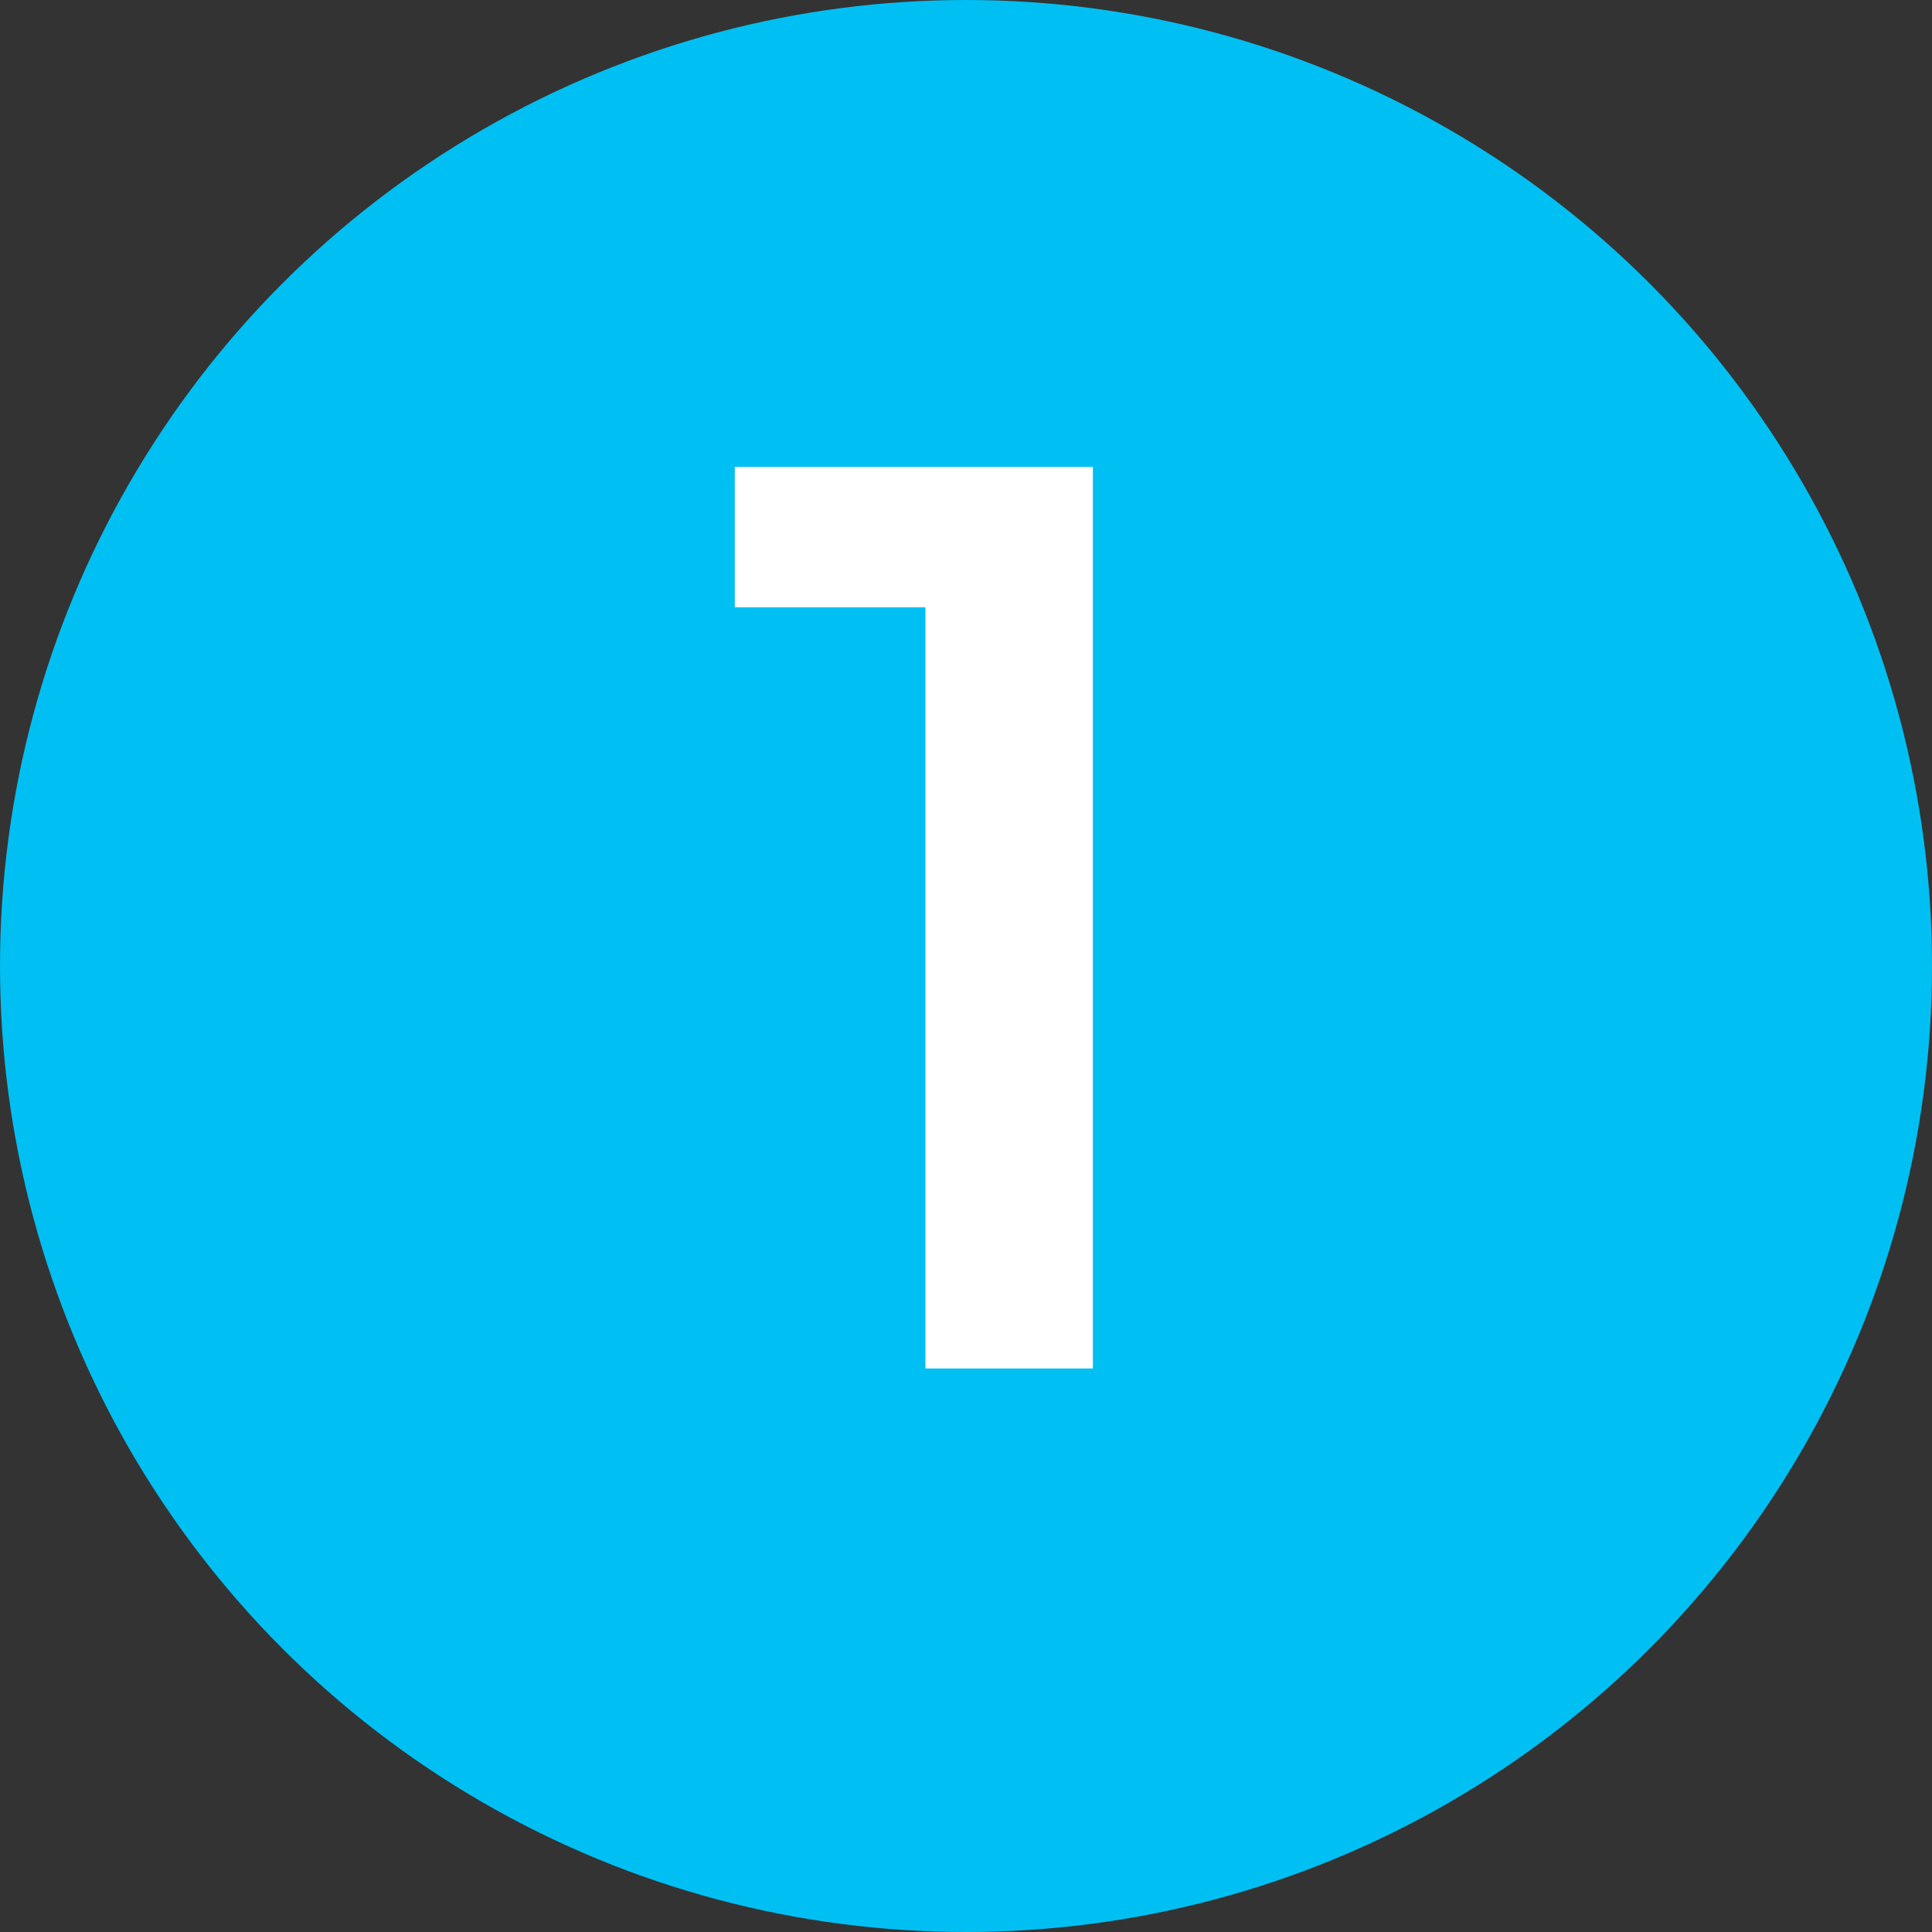 <svg width="24" height="24" viewBox="0 0 24 24" fill="none" xmlns="http://www.w3.org/2000/svg">
<rect x="0" y="0" width="24" height="24" fill="#333333" stroke="none"/>
<circle cx="12" cy="12" r="12" fill="#00C0F3"/>
<path d="M11.496 17V6.6L12.408 7.544H9.128V5.8H13.576V17H11.496Z" fill="white"/>
</svg>
